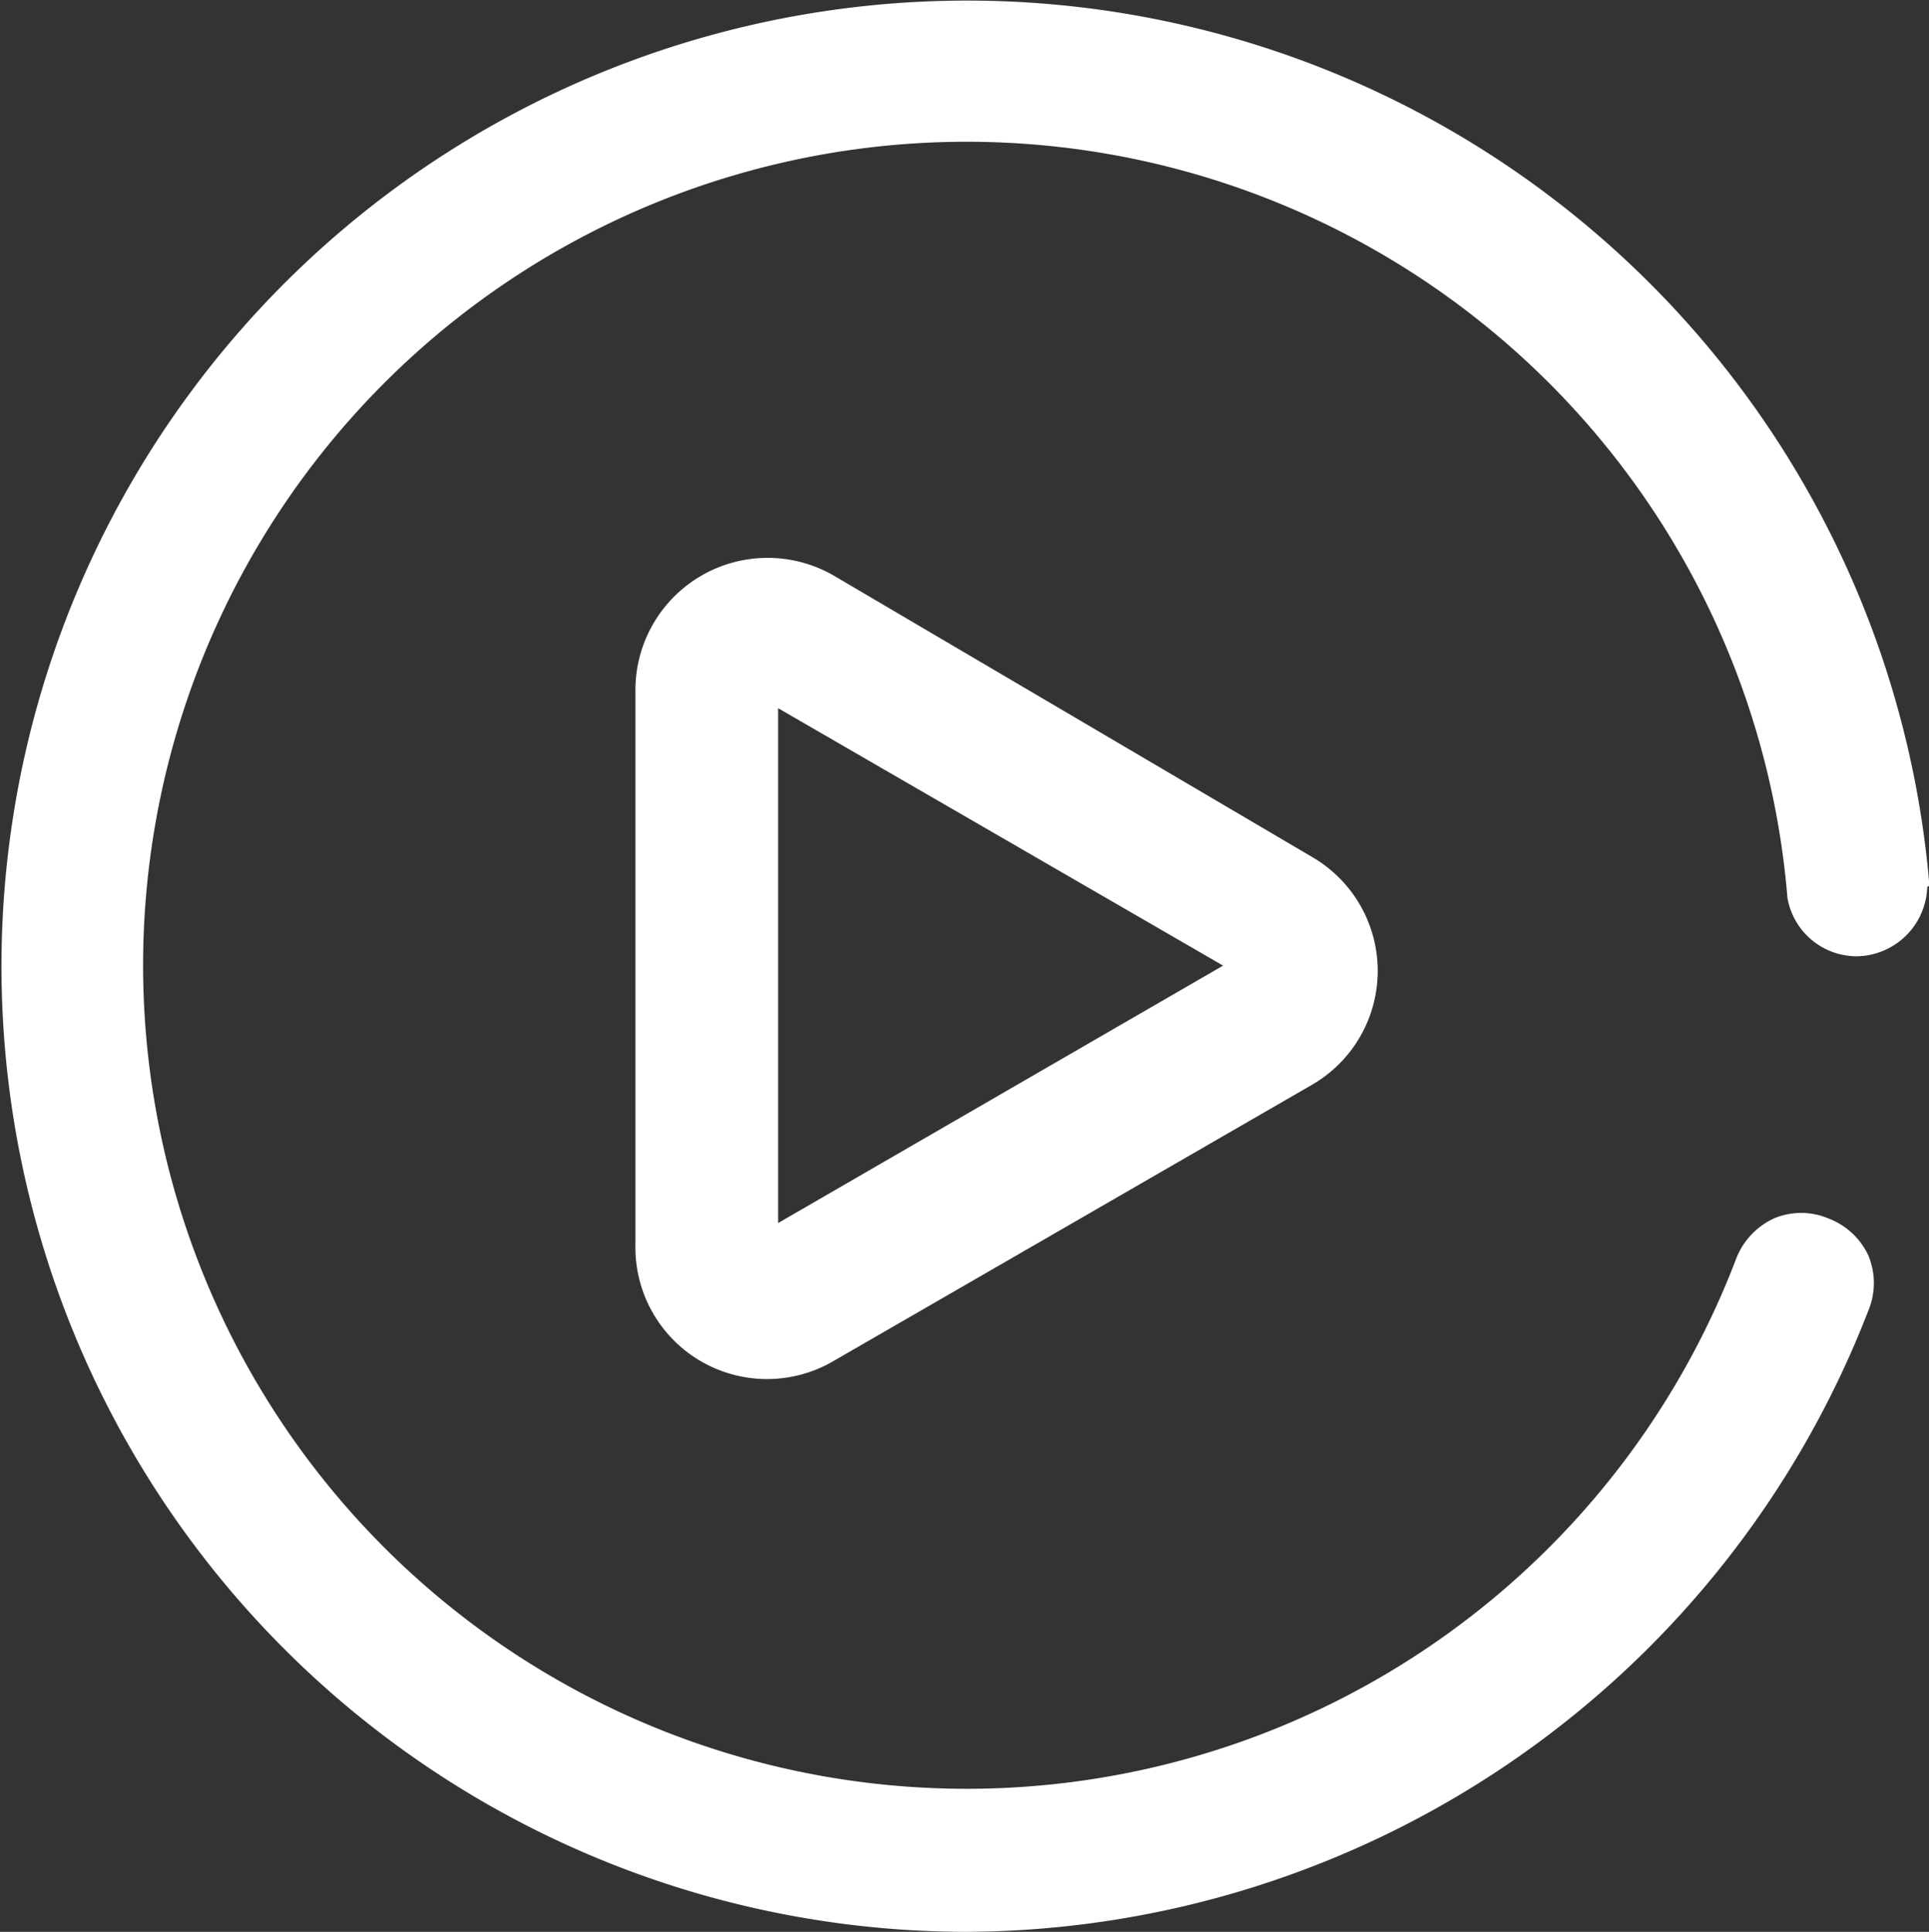 <svg id="底版" xmlns="http://www.w3.org/2000/svg" viewBox="0 0 33.12 33.17"><rect x="0" y="0" width="33.12" height="33.17" fill="#333333" stroke="none"/><defs><style>.cls-1{fill:#fff;}</style></defs><path class="cls-1" d="M33.12,15.21s0-.06,0-.09A16.58,16.58,0,1,0,16.59,33.17,16.68,16.68,0,0,0,32.08,22.5a1.23,1.23,0,0,0,0-.94,1.24,1.24,0,0,0-.69-.64,1.2,1.2,0,0,0-.93,0,1.26,1.26,0,0,0-.65.69,14.14,14.14,0,1,1,.88-6.19h0a1.21,1.21,0,0,0,1.18,1,1.23,1.23,0,0,0,1.22-1.19h0v0Z"/><path class="cls-1" d="M14.31,9.88a2.27,2.27,0,0,0-3.4,2v9.49a2.26,2.26,0,0,0,3.4,2l8.21-4.74a2.26,2.26,0,0,0,0-3.92ZM13.36,21V12.16L21,16.58Z"/></svg>
